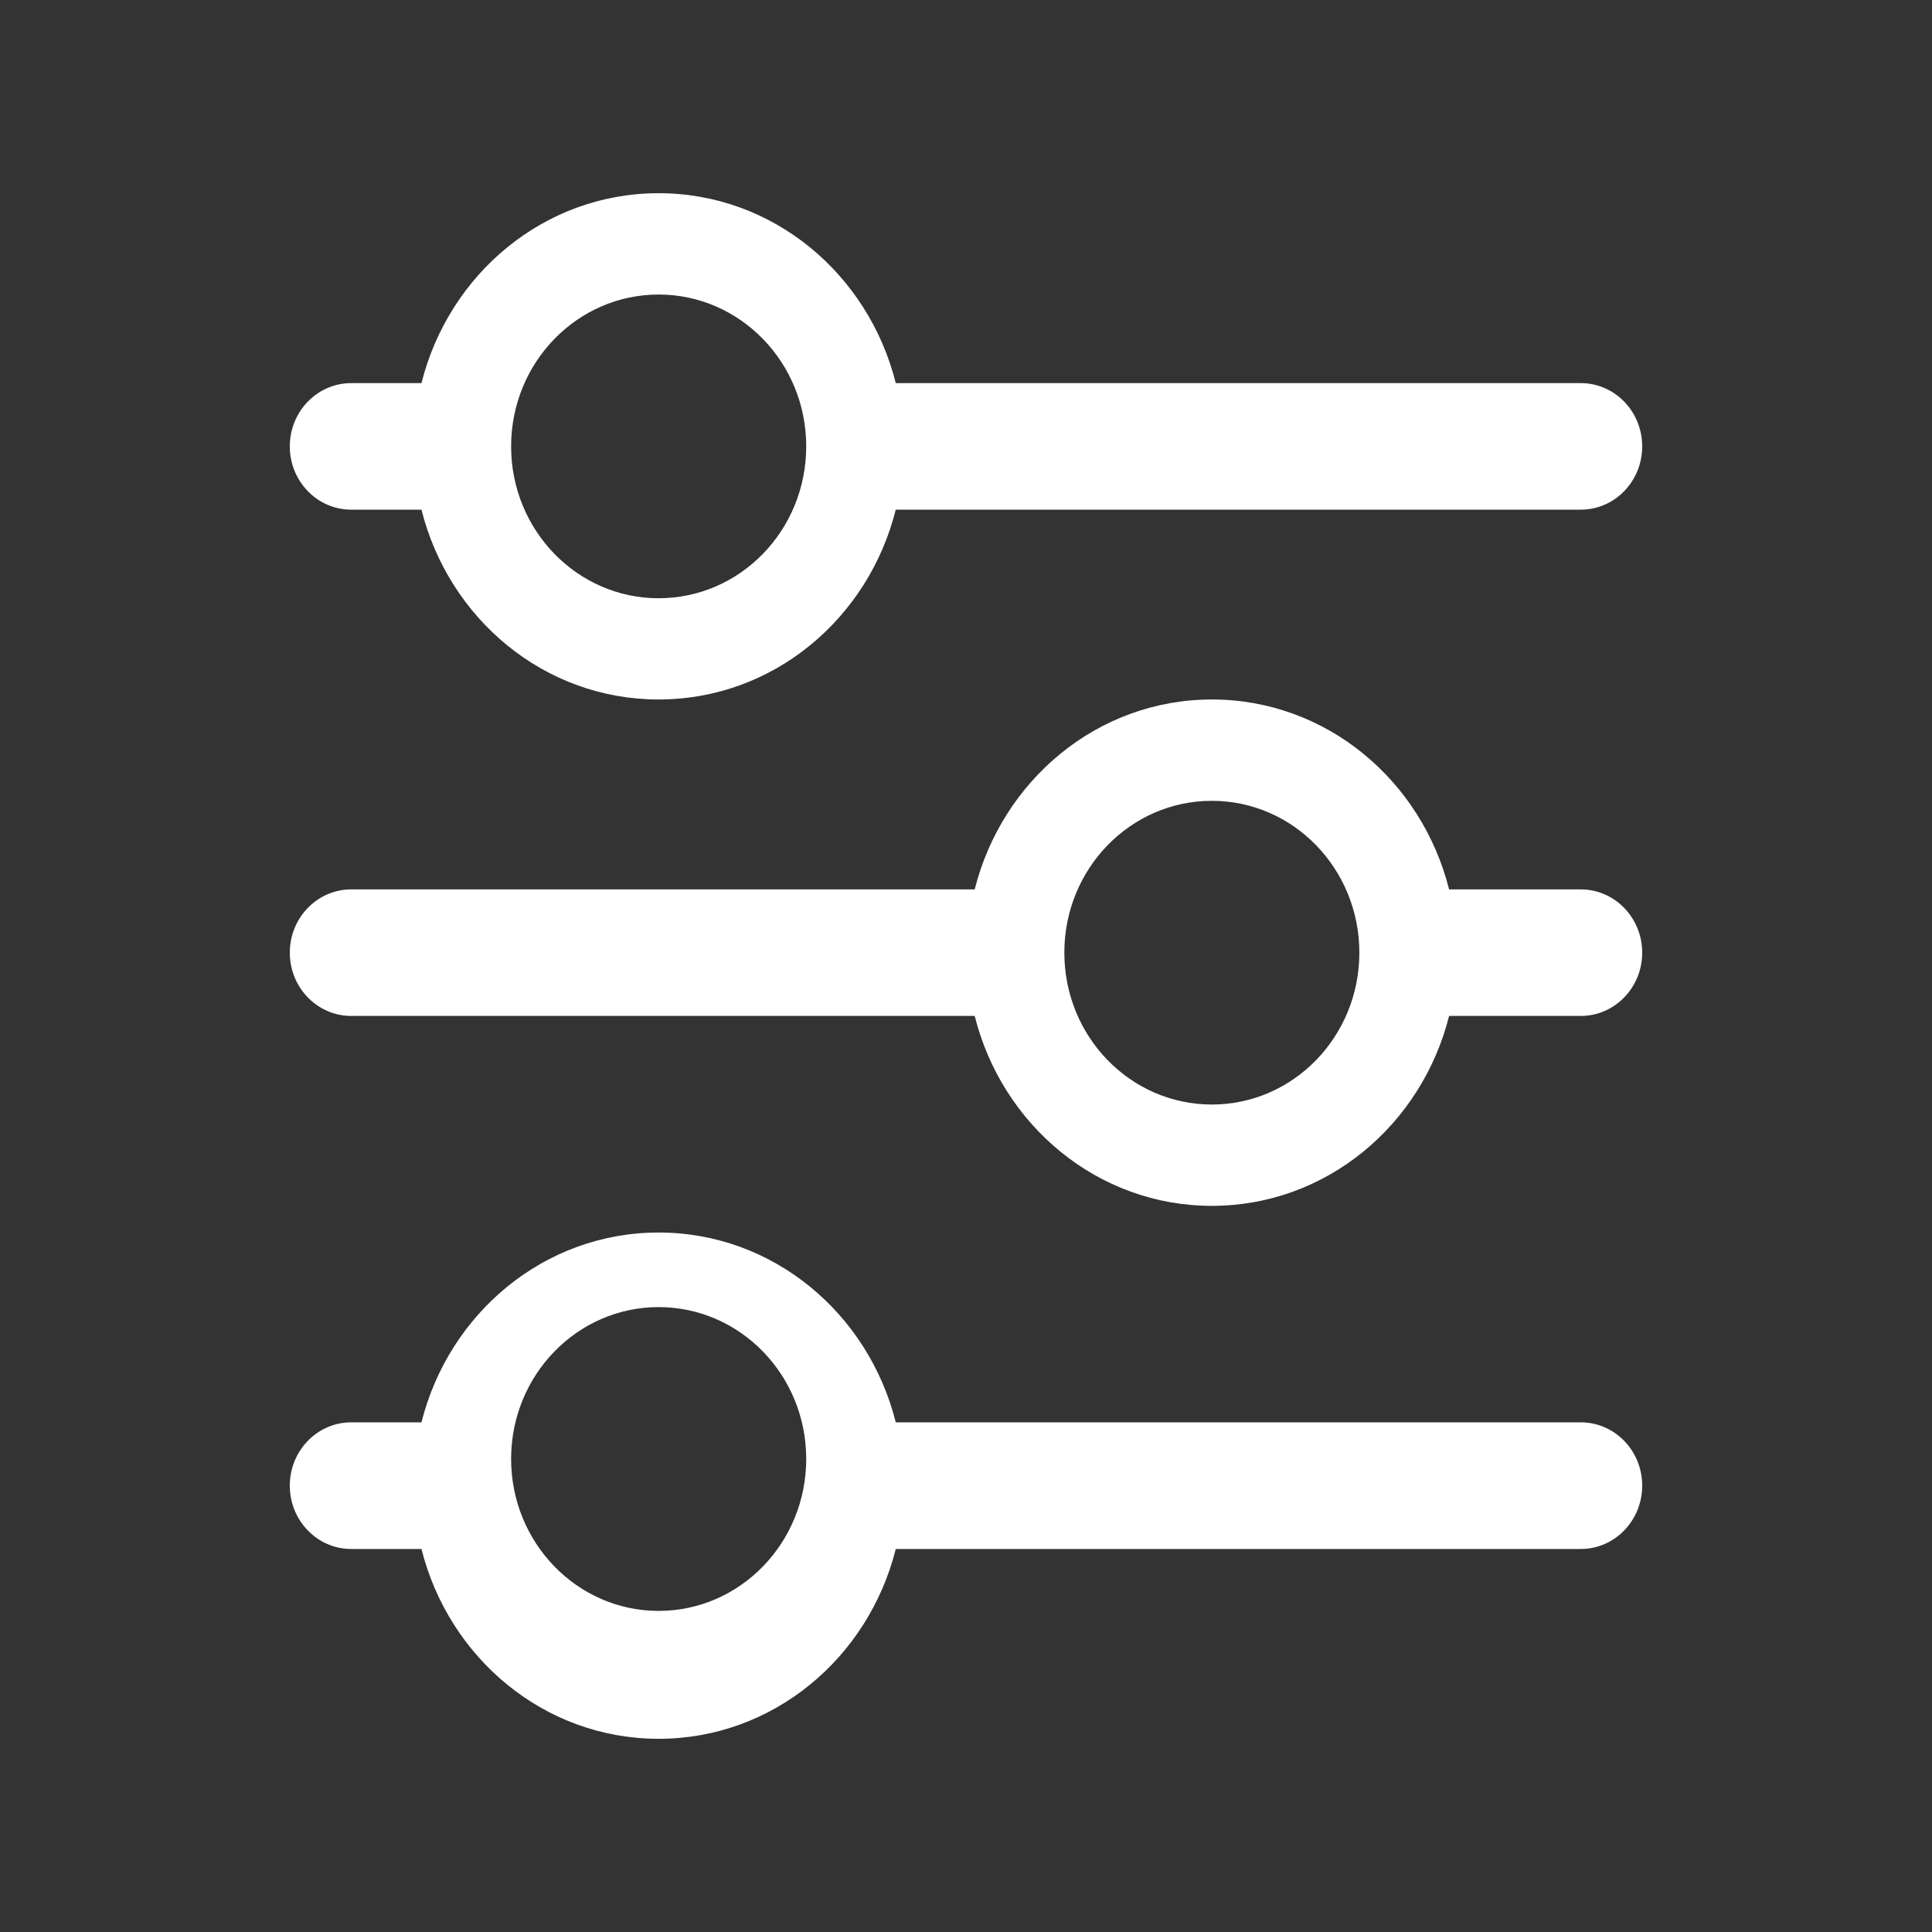 <svg width="20" height="20" viewBox="0 0 20 20" fill="none" xmlns="http://www.w3.org/2000/svg">
<rect x="0" y="0" width="20" height="20" fill="#333333" stroke="none"/>
<path fill-rule="evenodd" clip-rule="evenodd" d="M12.545 11.434C11.701 11.434 11.018 10.73 11.018 9.862C11.018 8.994 11.701 8.29 12.545 8.29C13.389 8.29 14.072 8.994 14.072 9.862C14.072 10.73 13.389 11.434 12.545 11.434ZM16.364 9.207H15.001C14.717 8.078 13.73 7.241 12.545 7.241C11.361 7.241 10.374 8.078 10.09 9.207H3.636C3.285 9.207 3 9.5 3 9.862C3 10.224 3.285 10.517 3.636 10.517H10.09C10.373 11.646 11.361 12.483 12.545 12.483C13.73 12.483 14.717 11.646 15.001 10.517H16.364C16.715 10.517 17 10.224 17 9.862C17 9.5 16.715 9.207 16.364 9.207ZM6.818 6.193C5.975 6.193 5.291 5.489 5.291 4.621C5.291 3.753 5.975 3.049 6.818 3.049C7.662 3.049 8.346 3.753 8.346 4.621C8.346 5.489 7.662 6.193 6.818 6.193ZM16.364 3.966H9.273C8.99 2.837 8.003 2 6.818 2C5.633 2 4.646 2.837 4.363 3.966H3.636C3.285 3.966 3 4.259 3 4.621C3 4.983 3.285 5.276 3.636 5.276H4.363C4.646 6.405 5.633 7.241 6.818 7.241C8.003 7.241 8.99 6.405 9.273 5.276H16.364C16.715 5.276 17 4.983 17 4.621C17 4.259 16.715 3.966 16.364 3.966ZM6.818 16.676C5.975 16.676 5.291 15.971 5.291 15.103C5.291 14.235 5.975 13.531 6.818 13.531C7.662 13.531 8.346 14.235 8.346 15.103C8.346 15.971 7.662 16.676 6.818 16.676ZM16.364 14.724H9.273C8.99 13.596 8.003 12.759 6.818 12.759C5.633 12.759 4.646 13.596 4.363 14.724H3.636C3.285 14.724 3 15.017 3 15.379C3 15.742 3.285 16.035 3.636 16.035H4.363C4.646 17.163 5.633 18 6.818 18C8.003 18 8.99 17.163 9.273 16.035H16.364C16.715 16.035 17 15.742 17 15.379C17 15.017 16.715 14.724 16.364 14.724Z" fill="white"/>
</svg>
